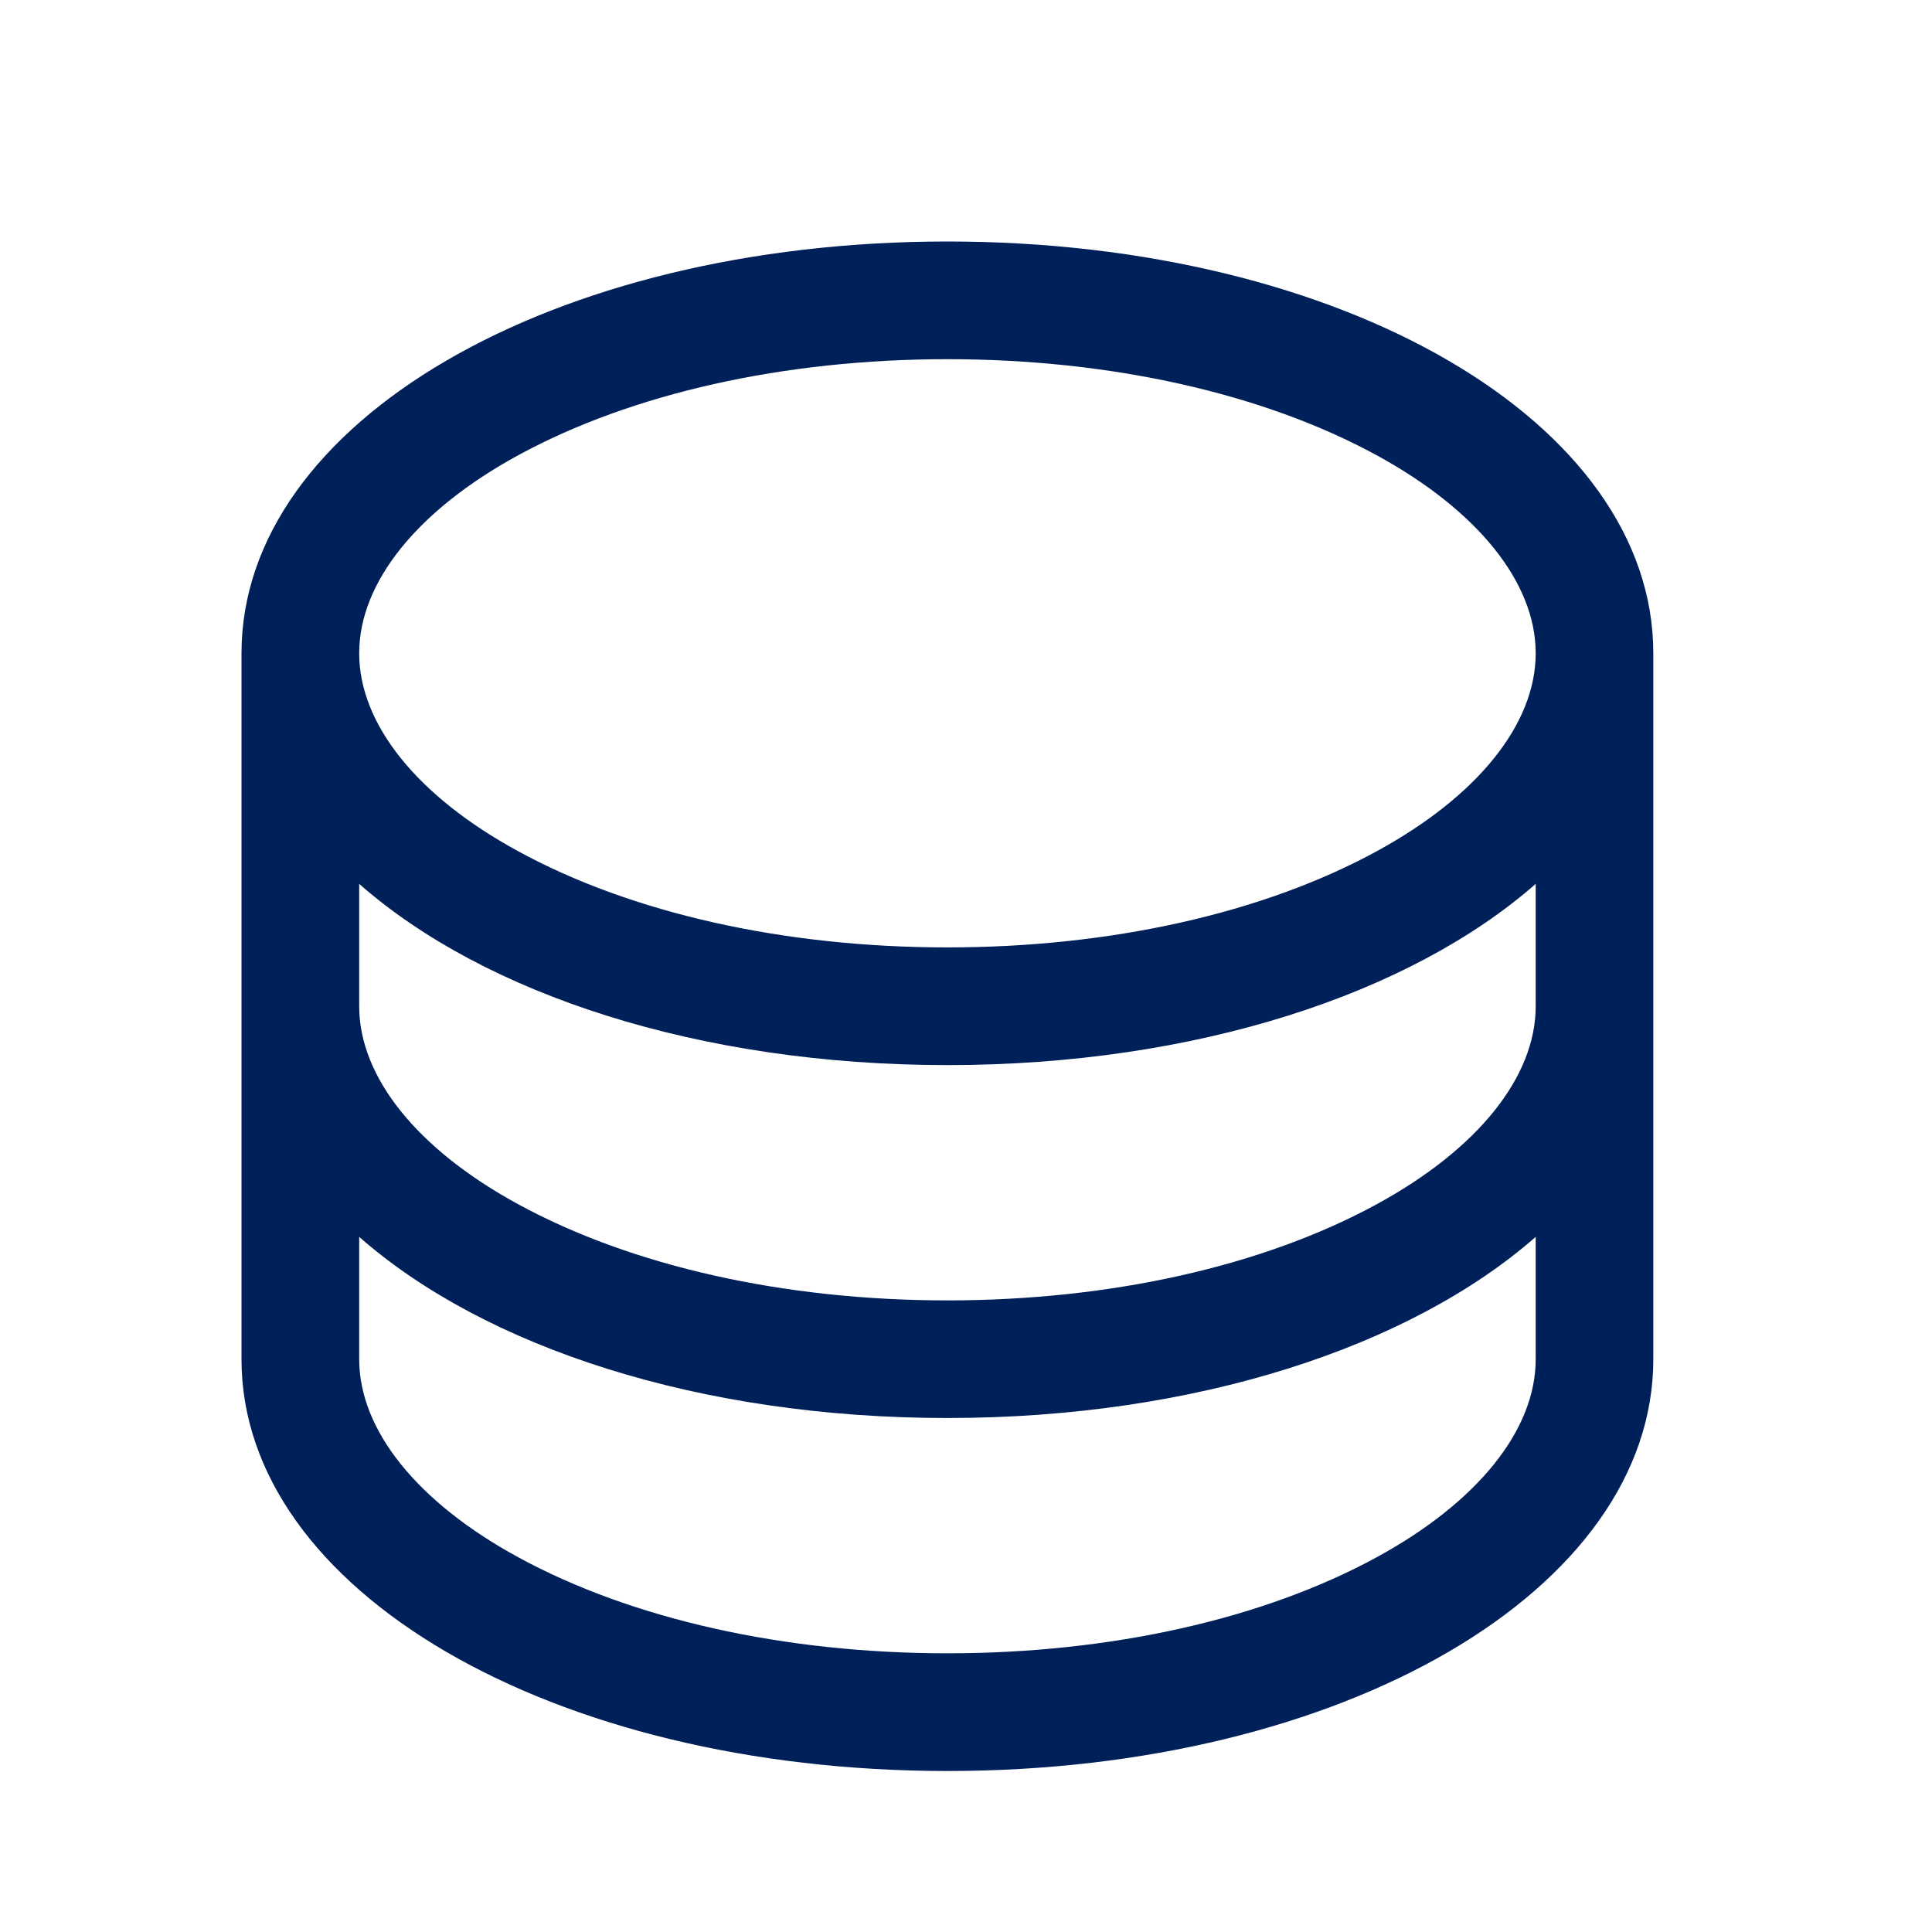 <svg width="24" height="24" viewBox="0 0 24 24" fill="none" xmlns="http://www.w3.org/2000/svg">
<path d="M11.769 3C6.852 3 3 5.247 3 8.115V16.885C3 19.753 6.852 22 11.769 22C16.686 22 20.538 19.753 20.538 16.885V8.115C20.538 5.247 16.686 3 11.769 3ZM19.077 12.5C19.077 13.379 18.357 14.275 17.103 14.959C15.691 15.729 13.796 16.154 11.769 16.154C9.742 16.154 7.848 15.729 6.436 14.959C5.181 14.275 4.462 13.379 4.462 12.5V10.98C6.02 12.35 8.684 13.231 11.769 13.231C14.854 13.231 17.519 12.347 19.077 10.98V12.5ZM6.436 5.656C7.848 4.886 9.742 4.462 11.769 4.462C13.796 4.462 15.691 4.886 17.103 5.656C18.357 6.341 19.077 7.237 19.077 8.115C19.077 8.994 18.357 9.89 17.103 10.574C15.691 11.345 13.796 11.769 11.769 11.769C9.742 11.769 7.848 11.345 6.436 10.574C5.181 9.89 4.462 8.994 4.462 8.115C4.462 7.237 5.181 6.341 6.436 5.656ZM17.103 19.344C15.691 20.114 13.796 20.538 11.769 20.538C9.742 20.538 7.848 20.114 6.436 19.344C5.181 18.66 4.462 17.763 4.462 16.885V15.365C6.02 16.735 8.684 17.615 11.769 17.615C14.854 17.615 17.519 16.731 19.077 15.365V16.885C19.077 17.763 18.357 18.66 17.103 19.344Z" fill="#002059"/>
</svg>
